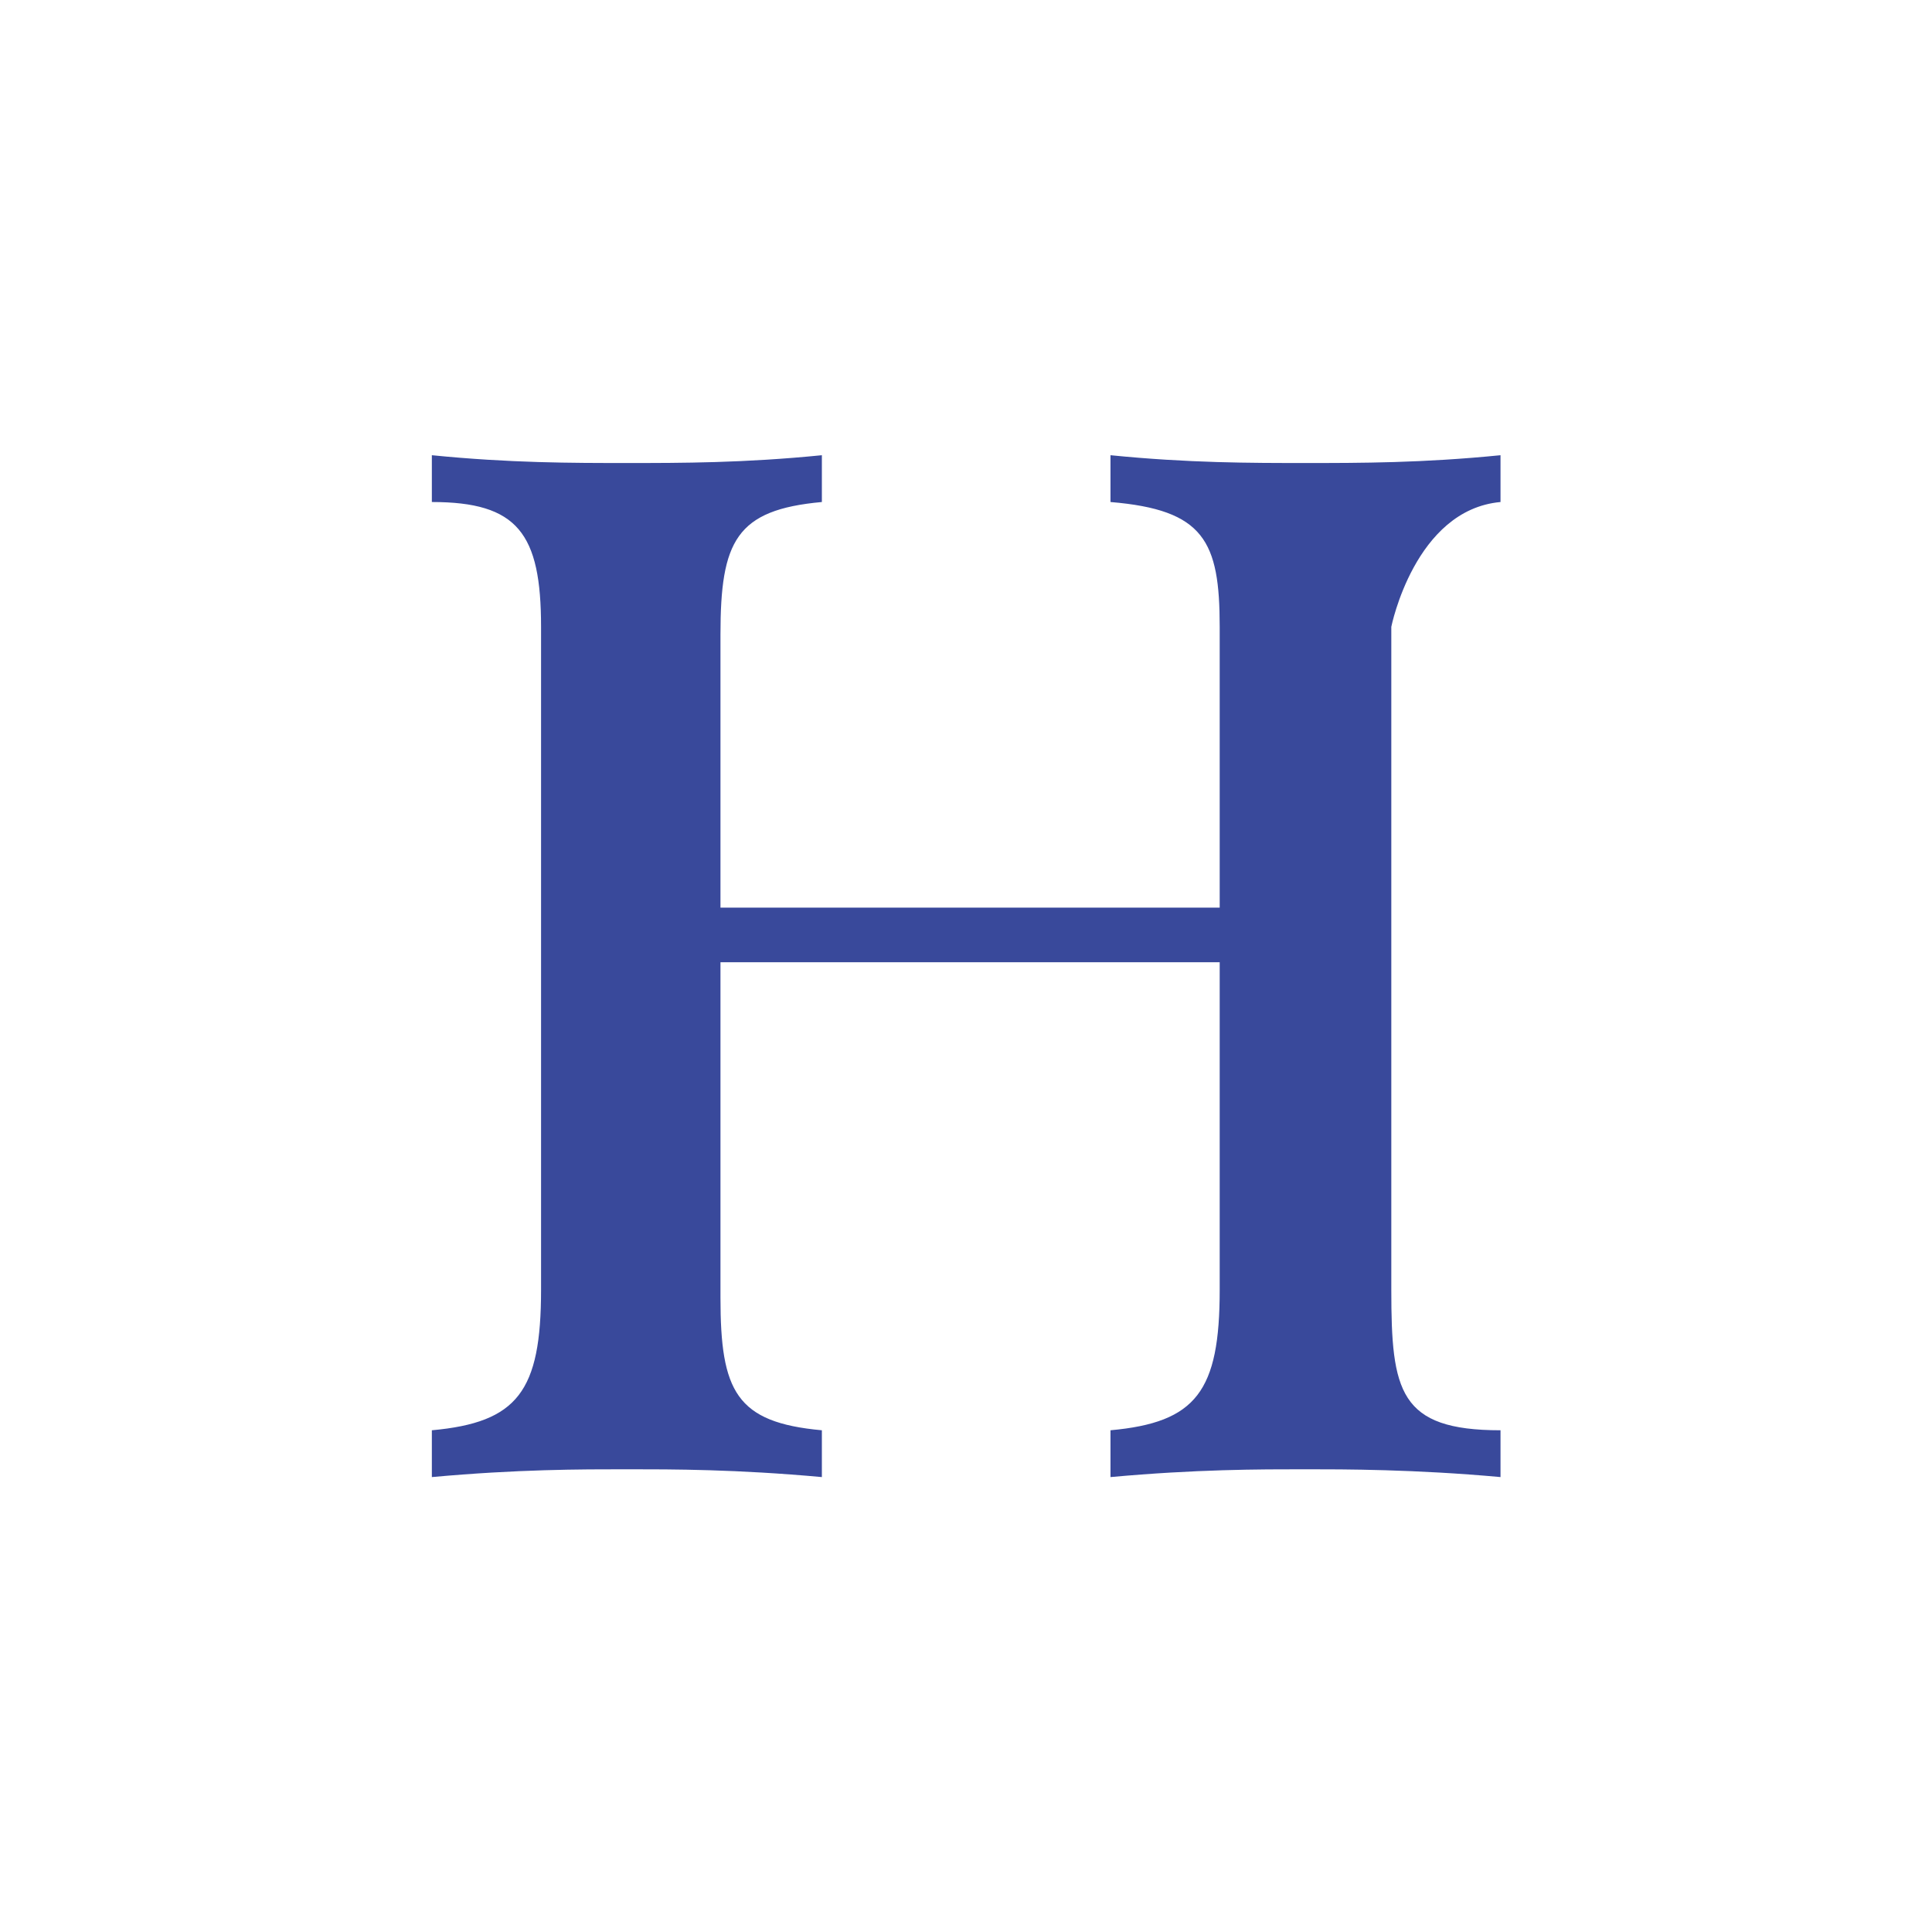 <?xml version="1.0" encoding="UTF-8" standalone="no"?>
<!DOCTYPE svg PUBLIC "-//W3C//DTD SVG 1.1//EN" "http://www.w3.org/Graphics/SVG/1.1/DTD/svg11.dtd">
<svg width="100%" height="100%" viewBox="0 0 32 32" version="1.1" xmlns="http://www.w3.org/2000/svg" xmlns:xlink="http://www.w3.org/1999/xlink" xml:space="preserve" xmlns:serif="http://www.serif.com/" style="fill-rule:evenodd;clip-rule:evenodd;stroke-linejoin:round;stroke-miterlimit:2;">
    <rect x="0" y="0" width="32" height="32" style="fill:white;"/>
    <g transform="matrix(1.292,0,0,1.292,-138.714,-96.983)">
        <path d="M112.9,93.4C114,93.3 114.3,92.9 114.3,91.6L114.3,83.1C114.3,81.9 114,81.5 112.9,81.5L112.9,80.9C113.9,81 114.7,81 115.4,81C116.1,81 116.9,81 117.9,80.9L117.9,81.5C116.8,81.6 116.6,82 116.6,83.2L116.6,86.7L123,86.7L123,83.1C123,82 122.8,81.6 121.6,81.5L121.6,80.9C122.6,81 123.4,81 124.1,81C124.8,81 125.6,81 126.6,80.9L126.6,81.5C125.5,81.6 125.2,83.1 125.2,83.1L125.2,91.6C125.2,92.9 125.3,93.4 126.6,93.4L126.6,94C125.5,93.9 124.6,93.9 124.1,93.9C123.5,93.9 122.7,93.9 121.6,94L121.6,93.4C122.7,93.3 123,92.9 123,91.6L123,87.4L116.6,87.4L116.6,91.7C116.6,92.9 116.8,93.3 117.9,93.4L117.9,94C116.8,93.9 116,93.9 115.4,93.9C114.8,93.9 114,93.9 112.9,94L112.9,93.4Z" style="fill:rgb(57,73,155);fill-rule:nonzero;"/>
    </g>
</svg>
